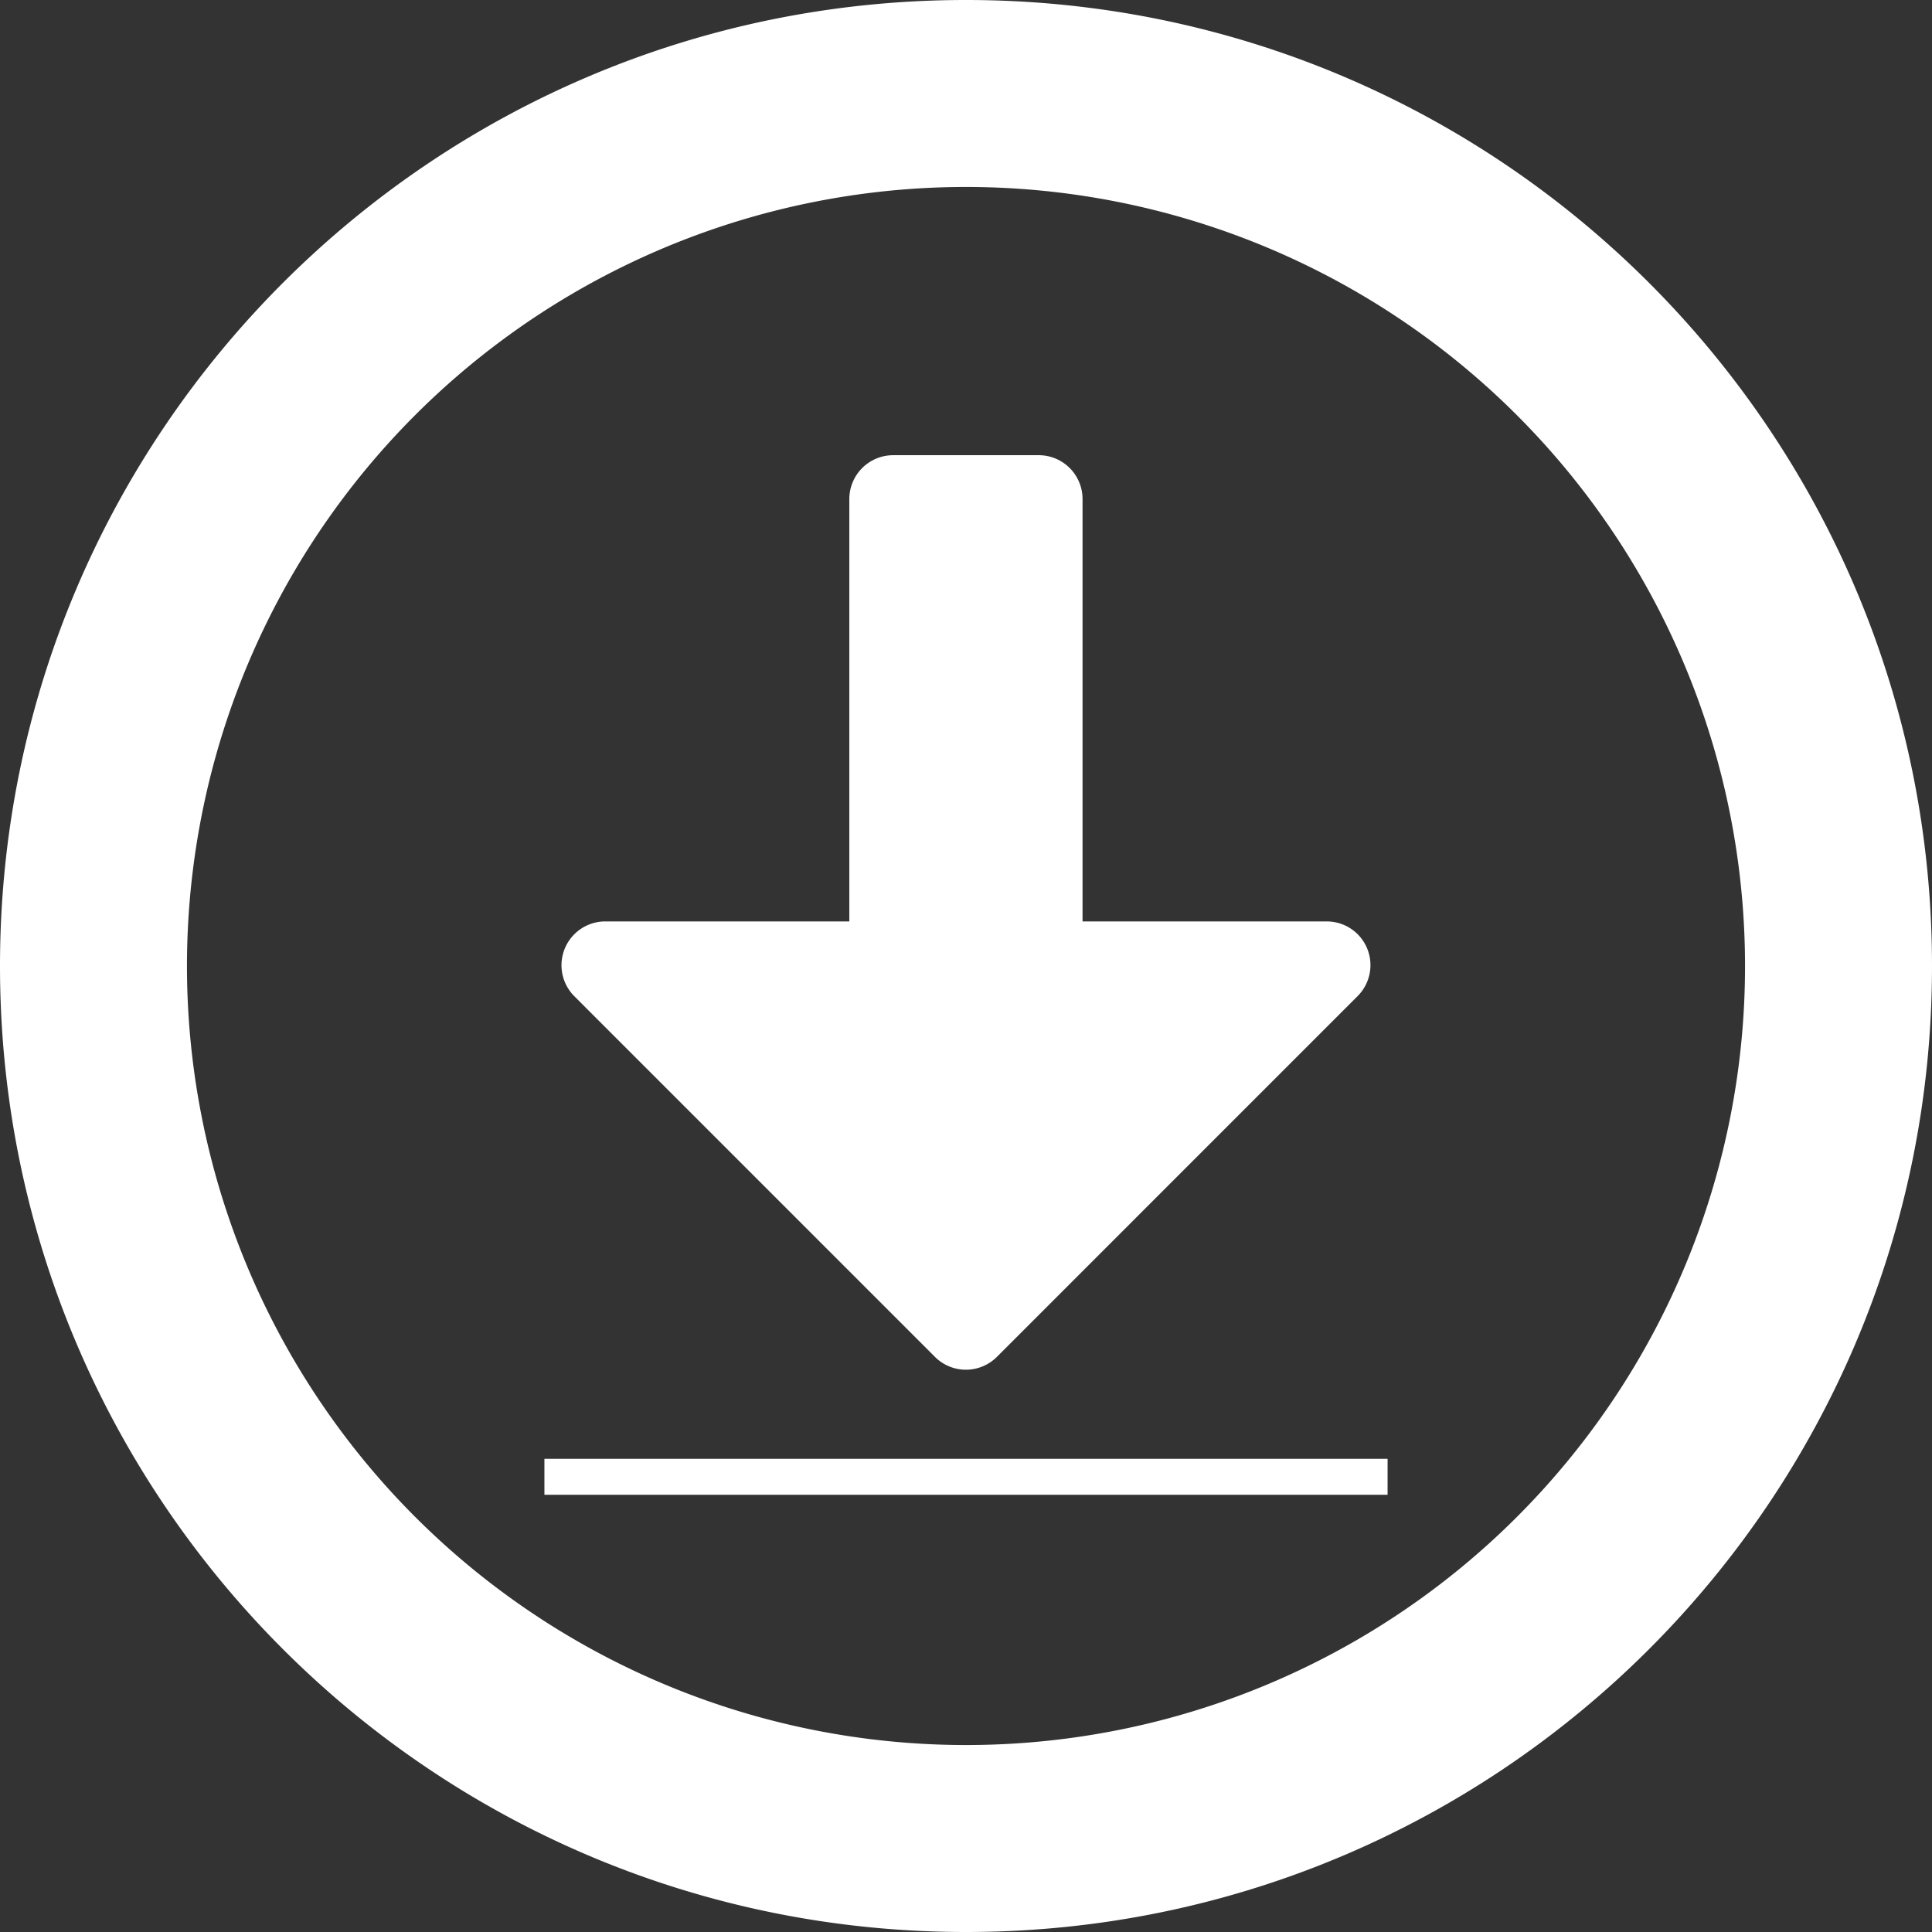 <svg id="Ebene_1" data-name="Ebene 1" xmlns="http://www.w3.org/2000/svg" viewBox="0 0 429.86 429.86"><rect x="0" y="0" width="429.86" height="429.86" fill="#333333" stroke="none"/><defs><style>.cls-1,.cls-2{fill:#fff;}.cls-2{stroke:#fff;stroke-miterlimit:10;stroke-width:8px;}</style></defs><title>arrow-download</title><path class="cls-1" d="M223.07,39.66c-118.73,0-214.93,96.2-214.93,214.93s96.2,214.93,214.93,214.93S438,373.32,438,254.59,341.8,39.66,223.07,39.66Zm0,388.26A173.33,173.33,0,1,1,396.4,254.59,173.28,173.28,0,0,1,223.07,427.92Z" transform="translate(-8.14 -39.66)"/><line class="cls-2" x1="121.13" y1="328.58" x2="308.73" y2="328.58"/><path class="cls-1" d="M197.11,150.67v94H142.79a9.75,9.75,0,0,0-6.89,16.62l80.26,80.27a9.74,9.74,0,0,0,13.78,0l80.26-80.27a9.73,9.73,0,0,0-6.89-16.62H249v-94a9.75,9.75,0,0,0-9.72-9.73H206.84A9.76,9.76,0,0,0,197.11,150.67Z" transform="translate(-8.14 -39.66)"/></svg>
